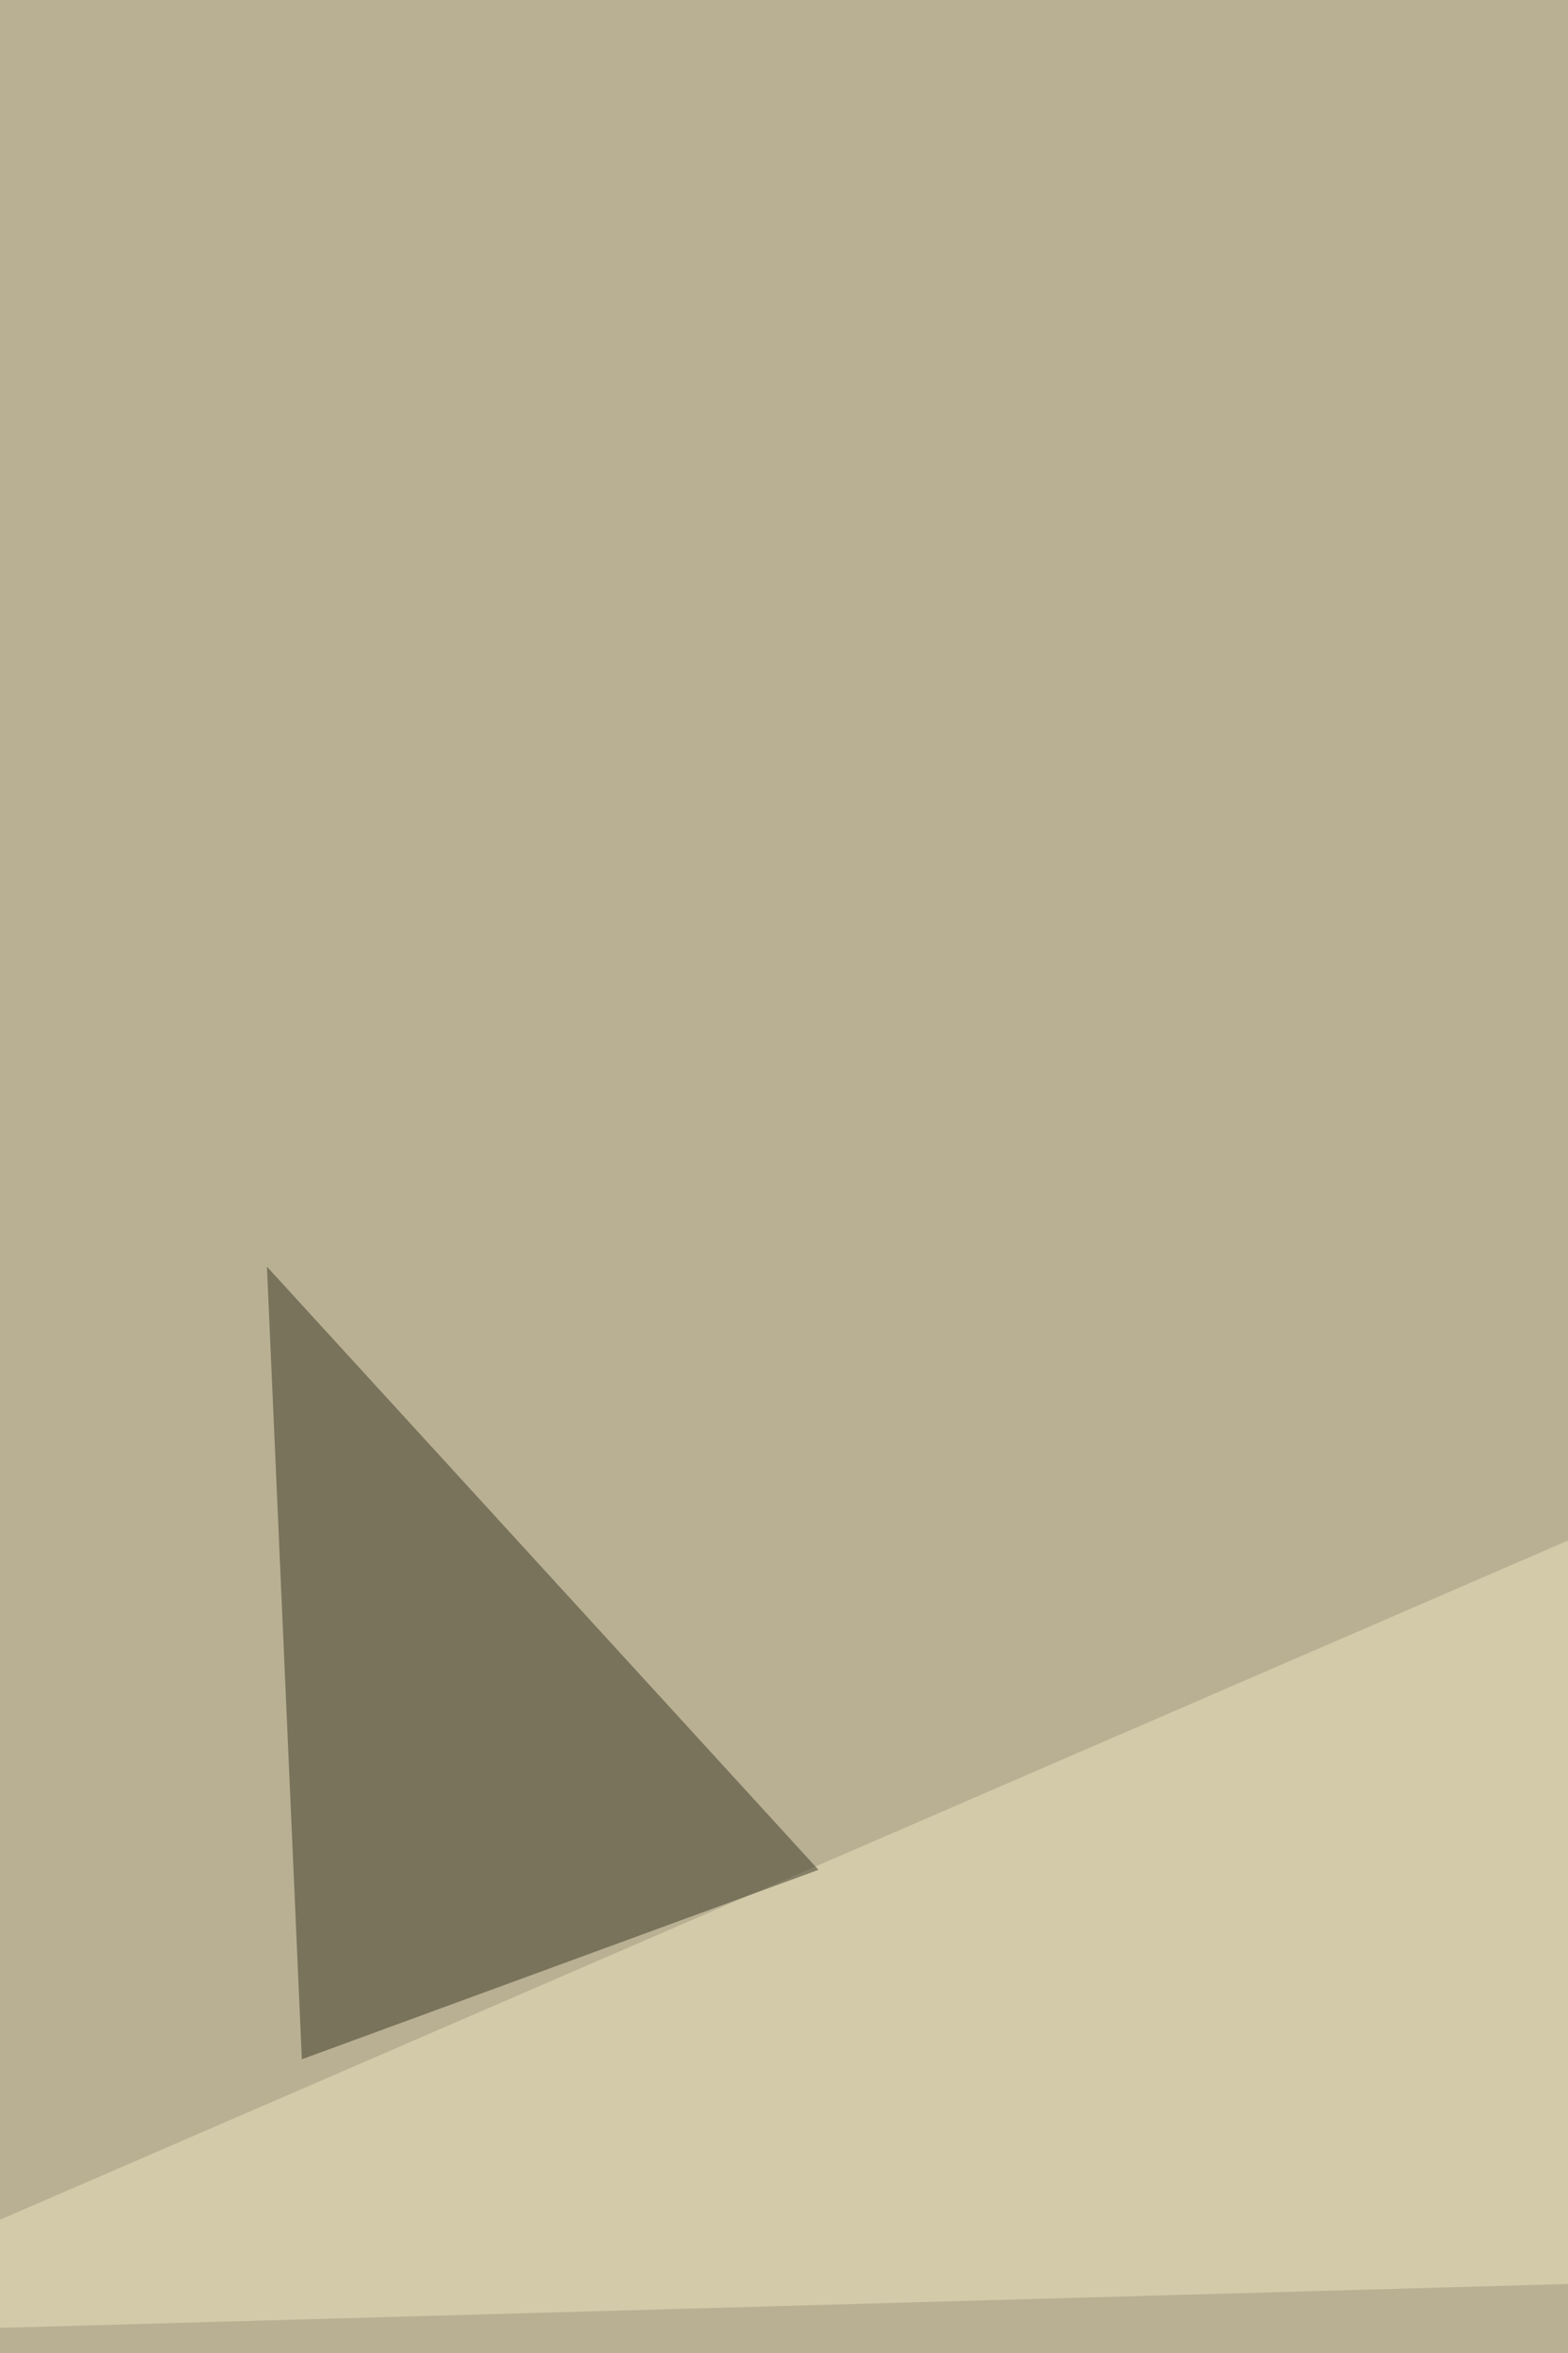 <svg xmlns="http://www.w3.org/2000/svg" width="400" height="600" ><filter id="a"><feGaussianBlur stdDeviation="55"/></filter><rect width="100%" height="100%" fill="#b9b093"/><g filter="url(#a)"><g fill-opacity=".5"><path d="M534 59.3l281.2 22-202.2 246z"/><path fill="#ffffeb" d="M635 828.4l-593.3 4.4-4.3-167z"/><path fill="#efe5c1" d="M-68.1 595.5l786.6-22-66-290z"/><path fill="#3b3627" d="M68.1 323L77 525.1l131.8-48.3z"/></g></g></svg>